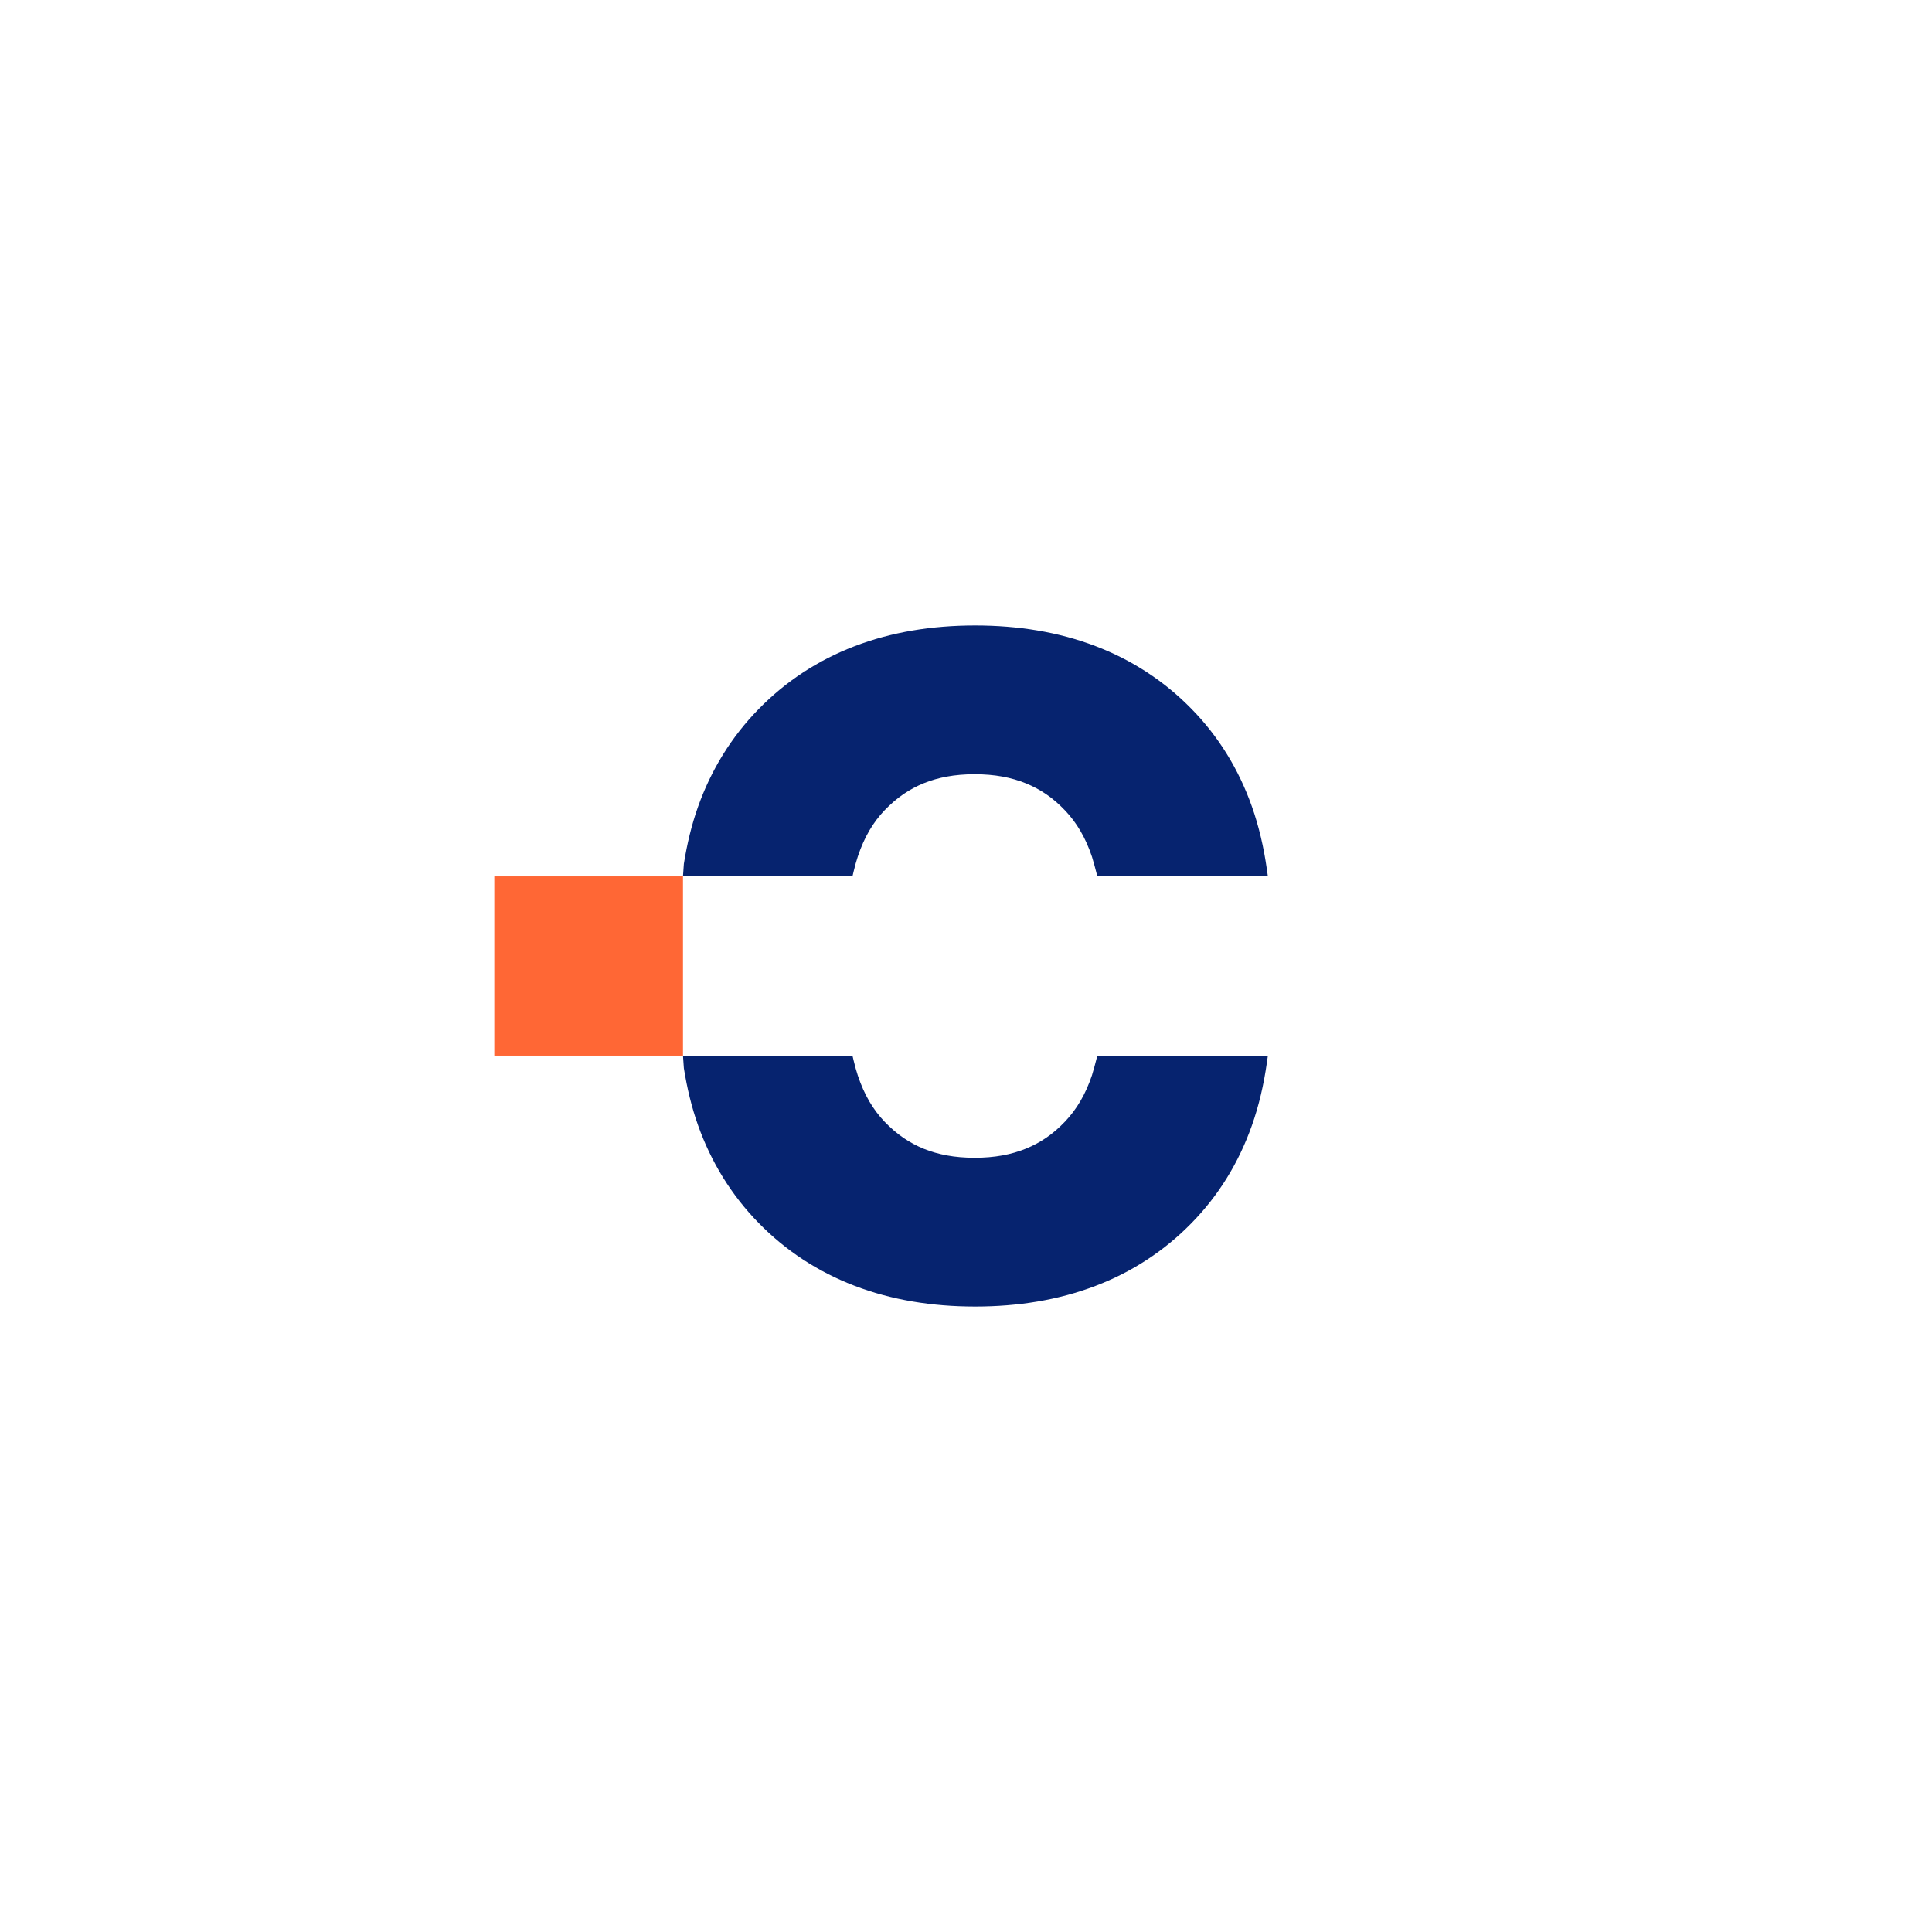 <?xml version="1.0" encoding="utf-8"?>
<svg xmlns="http://www.w3.org/2000/svg" width="64" height="64" viewBox="0 0 64 64" fill="none">
<path fill-rule="evenodd" clip-rule="evenodd" d="M41.469 26.713C41.702 27.372 41.864 28.069 41.967 28.798V28.797L42 29.03H36.351C36.298 28.818 36.212 28.501 36.173 28.381C35.958 27.739 35.661 27.247 35.282 26.848C34.88 26.424 34.46 26.143 33.981 25.948C33.502 25.754 32.954 25.647 32.281 25.647C31.617 25.648 31.077 25.754 30.602 25.945C30.127 26.139 29.709 26.42 29.305 26.84C28.93 27.232 28.634 27.721 28.419 28.364C28.366 28.522 28.32 28.69 28.278 28.867L28.239 29.031H22.625L22.654 28.616C22.759 27.96 22.909 27.327 23.123 26.726C23.555 25.508 24.227 24.413 25.126 23.494C26.018 22.578 27.096 21.868 28.315 21.404C29.531 20.938 30.872 20.719 32.298 20.719H32.306C33.73 20.719 35.069 20.937 36.284 21.401C37.501 21.862 38.577 22.569 39.468 23.481C40.369 24.398 41.037 25.492 41.469 26.713ZM41.469 37.286C41.702 36.628 41.864 35.931 41.967 35.202V35.203L42 34.97H36.351C36.298 35.182 36.212 35.499 36.173 35.619C35.958 36.261 35.661 36.752 35.282 37.152C34.88 37.576 34.46 37.857 33.981 38.052C33.502 38.246 32.954 38.353 32.281 38.353C31.617 38.352 31.077 38.246 30.602 38.055C30.127 37.861 29.709 37.58 29.305 37.16C28.93 36.768 28.634 36.279 28.419 35.636C28.366 35.478 28.32 35.31 28.278 35.133L28.239 34.969H22.625L22.654 35.384C22.759 36.04 22.909 36.673 23.123 37.274C23.555 38.492 24.227 39.587 25.126 40.507C26.018 41.422 27.096 42.132 28.315 42.596C29.531 43.062 30.872 43.281 32.298 43.281H32.306C33.73 43.281 35.069 43.063 36.284 42.599C37.501 42.138 38.577 41.431 39.468 40.519C40.369 39.602 41.037 38.508 41.469 37.286Z" fill="#06236F"/>
<path d="M22.625 29.031H16.375V34.969H22.625V29.031Z" fill="#FF6735"/>
</svg>